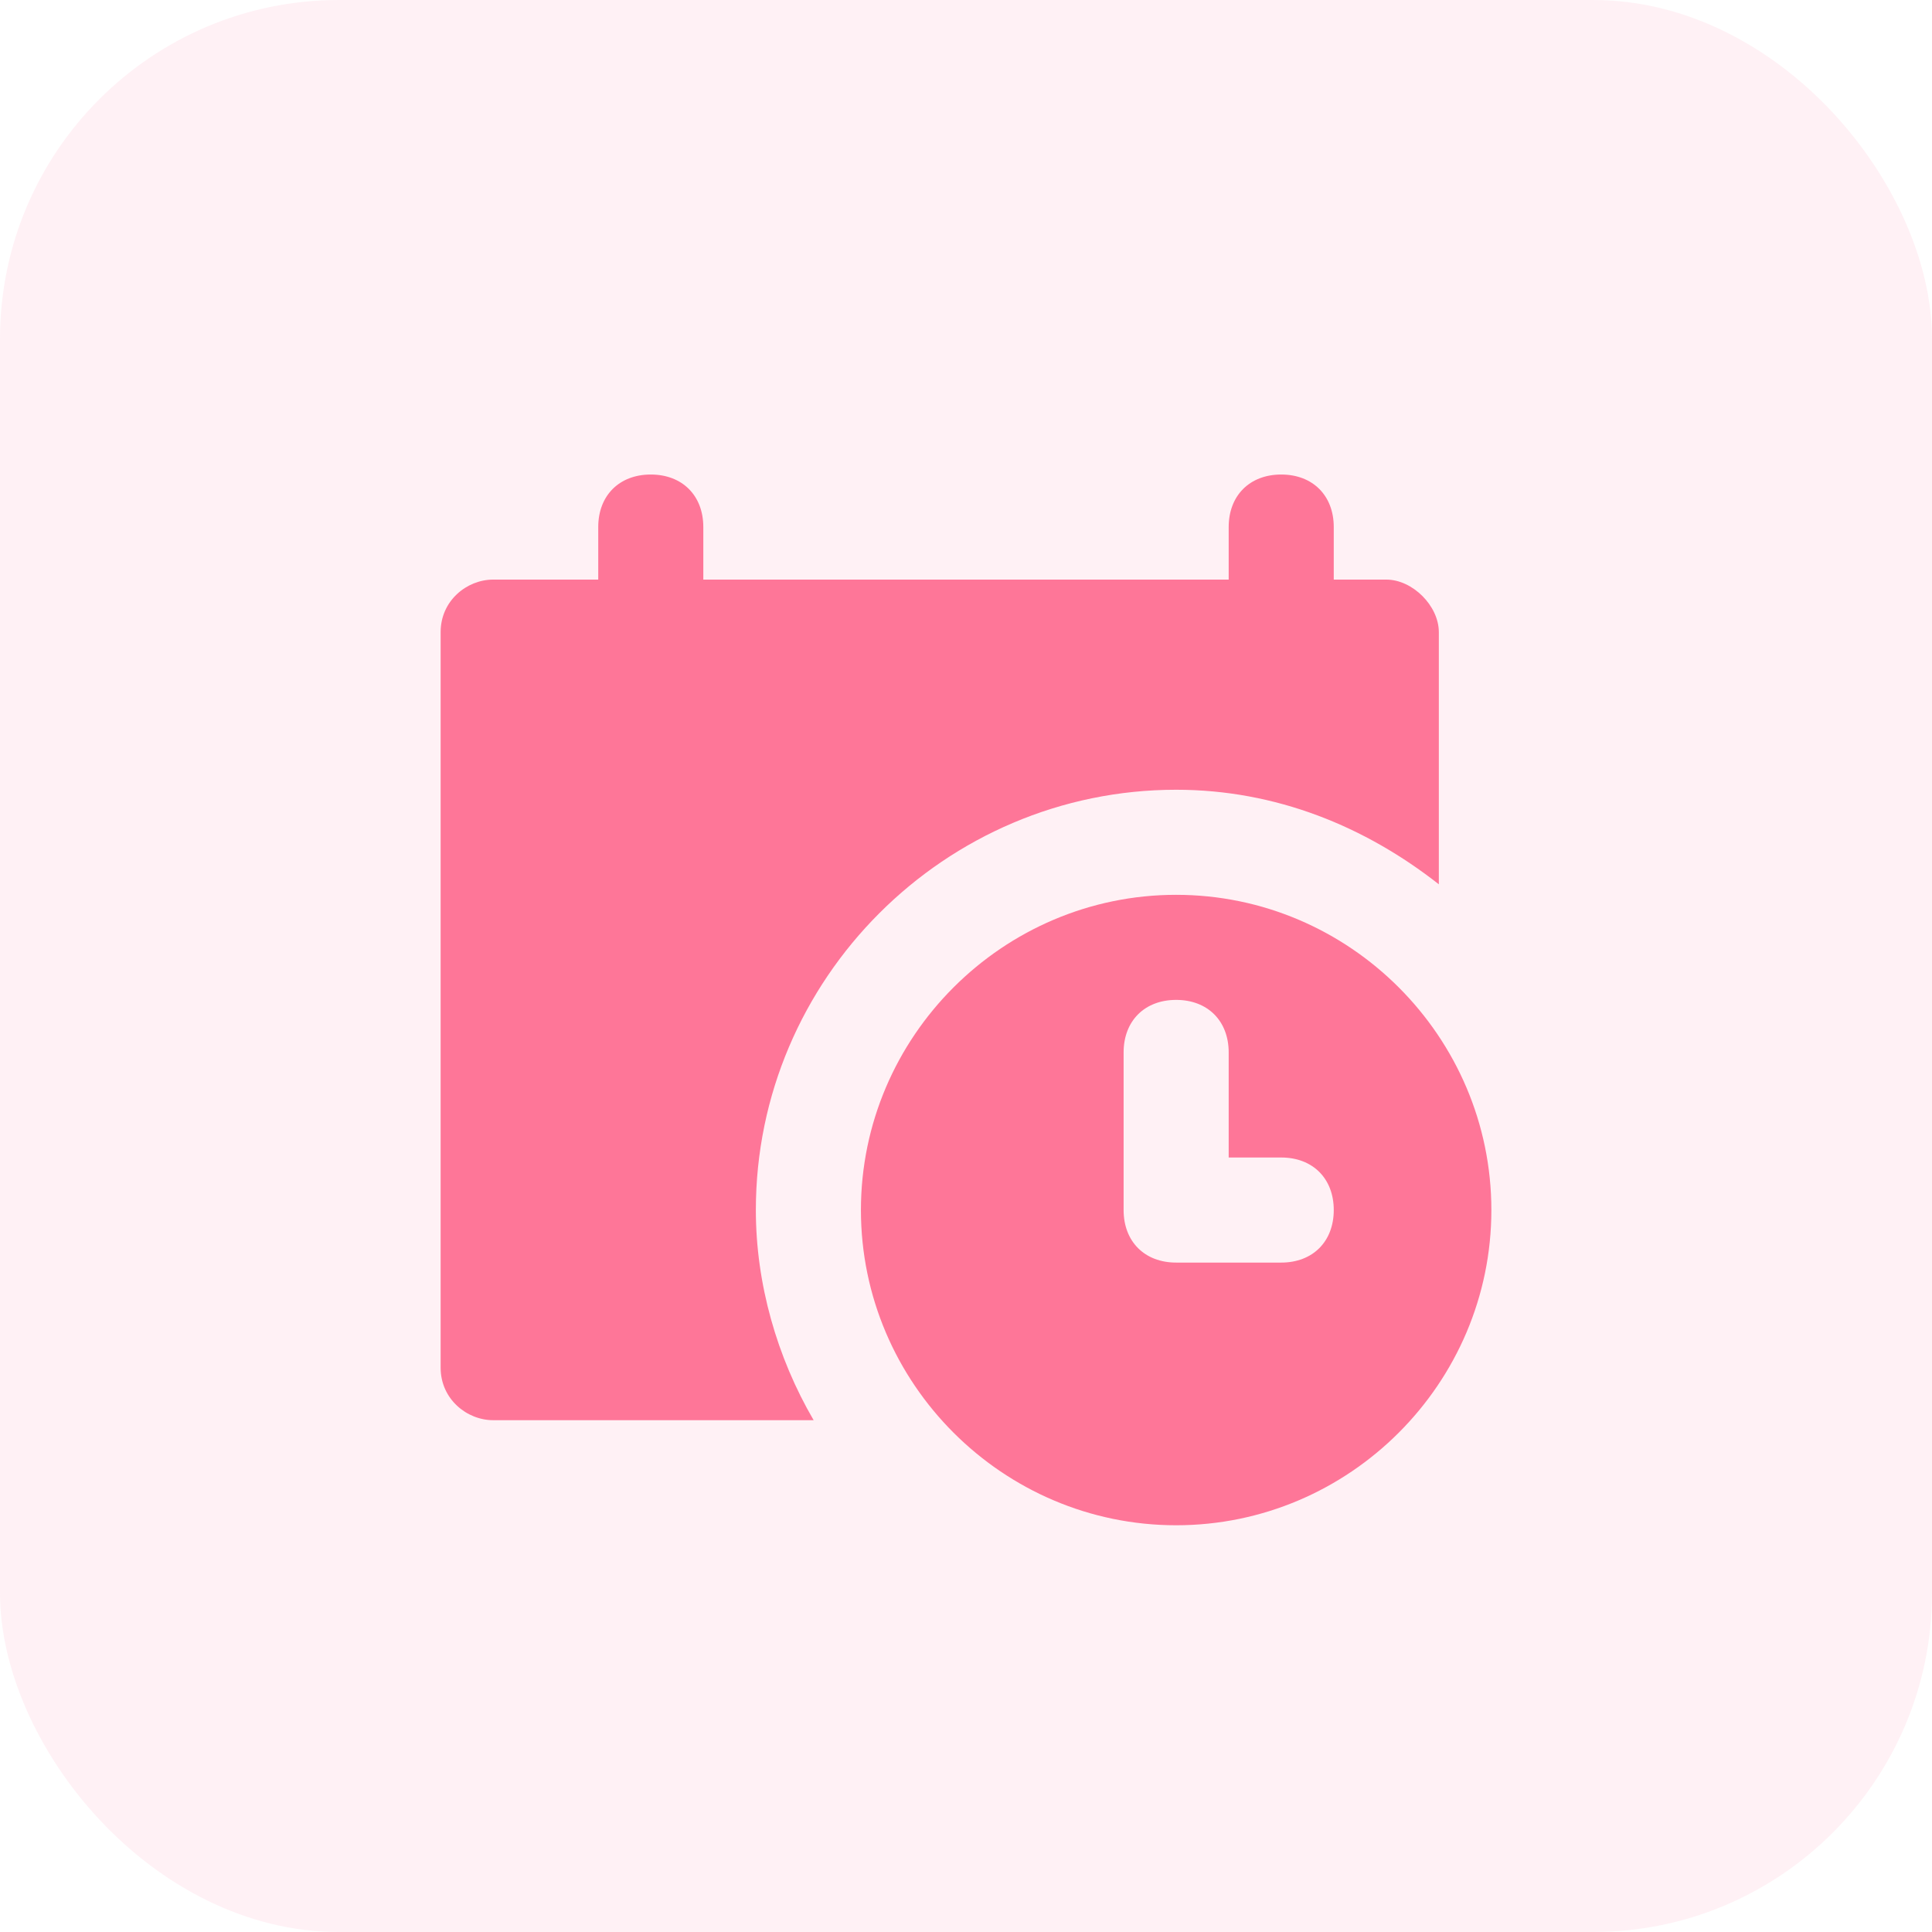 <svg width="57" height="57" viewBox="0 0 57 57" fill="none" xmlns="http://www.w3.org/2000/svg">
<rect width="57" height="57" rx="10" fill="#FE7698" fill-opacity="0.1"/>
<path d="M40.9 17.1H39.35V15.55C39.35 14.62 38.73 14 37.8 14C36.87 14 36.25 14.62 36.25 15.55V17.1H20.75V15.55C20.75 14.62 20.13 14 19.2 14C18.27 14 17.65 14.62 17.65 15.55V17.1H14.55C13.775 17.1 13 17.72 13 18.65V40.35C13 41.28 13.775 41.9 14.55 41.9H24.005C22.92 40.04 22.3 37.87 22.3 35.7C22.3 28.88 27.88 23.3 34.7 23.3C37.645 23.3 40.28 24.385 42.45 26.09V18.65C42.45 17.875 41.675 17.1 40.9 17.1Z" fill="#FE7698"/>
<path d="M34.7 26.4C29.585 26.4 25.4 30.585 25.4 35.7C25.4 40.815 29.585 45 34.7 45C39.815 45 44 40.815 44 35.7C44 30.585 39.815 26.4 34.7 26.4ZM37.8 37.25H34.7C33.77 37.25 33.15 36.63 33.15 35.7V31.05C33.15 30.12 33.77 29.5 34.7 29.5C35.63 29.5 36.25 30.12 36.25 31.05V34.15H37.8C38.73 34.15 39.35 34.77 39.35 35.7C39.35 36.63 38.73 37.25 37.8 37.25Z" fill="#FE7698"/>
</svg>

